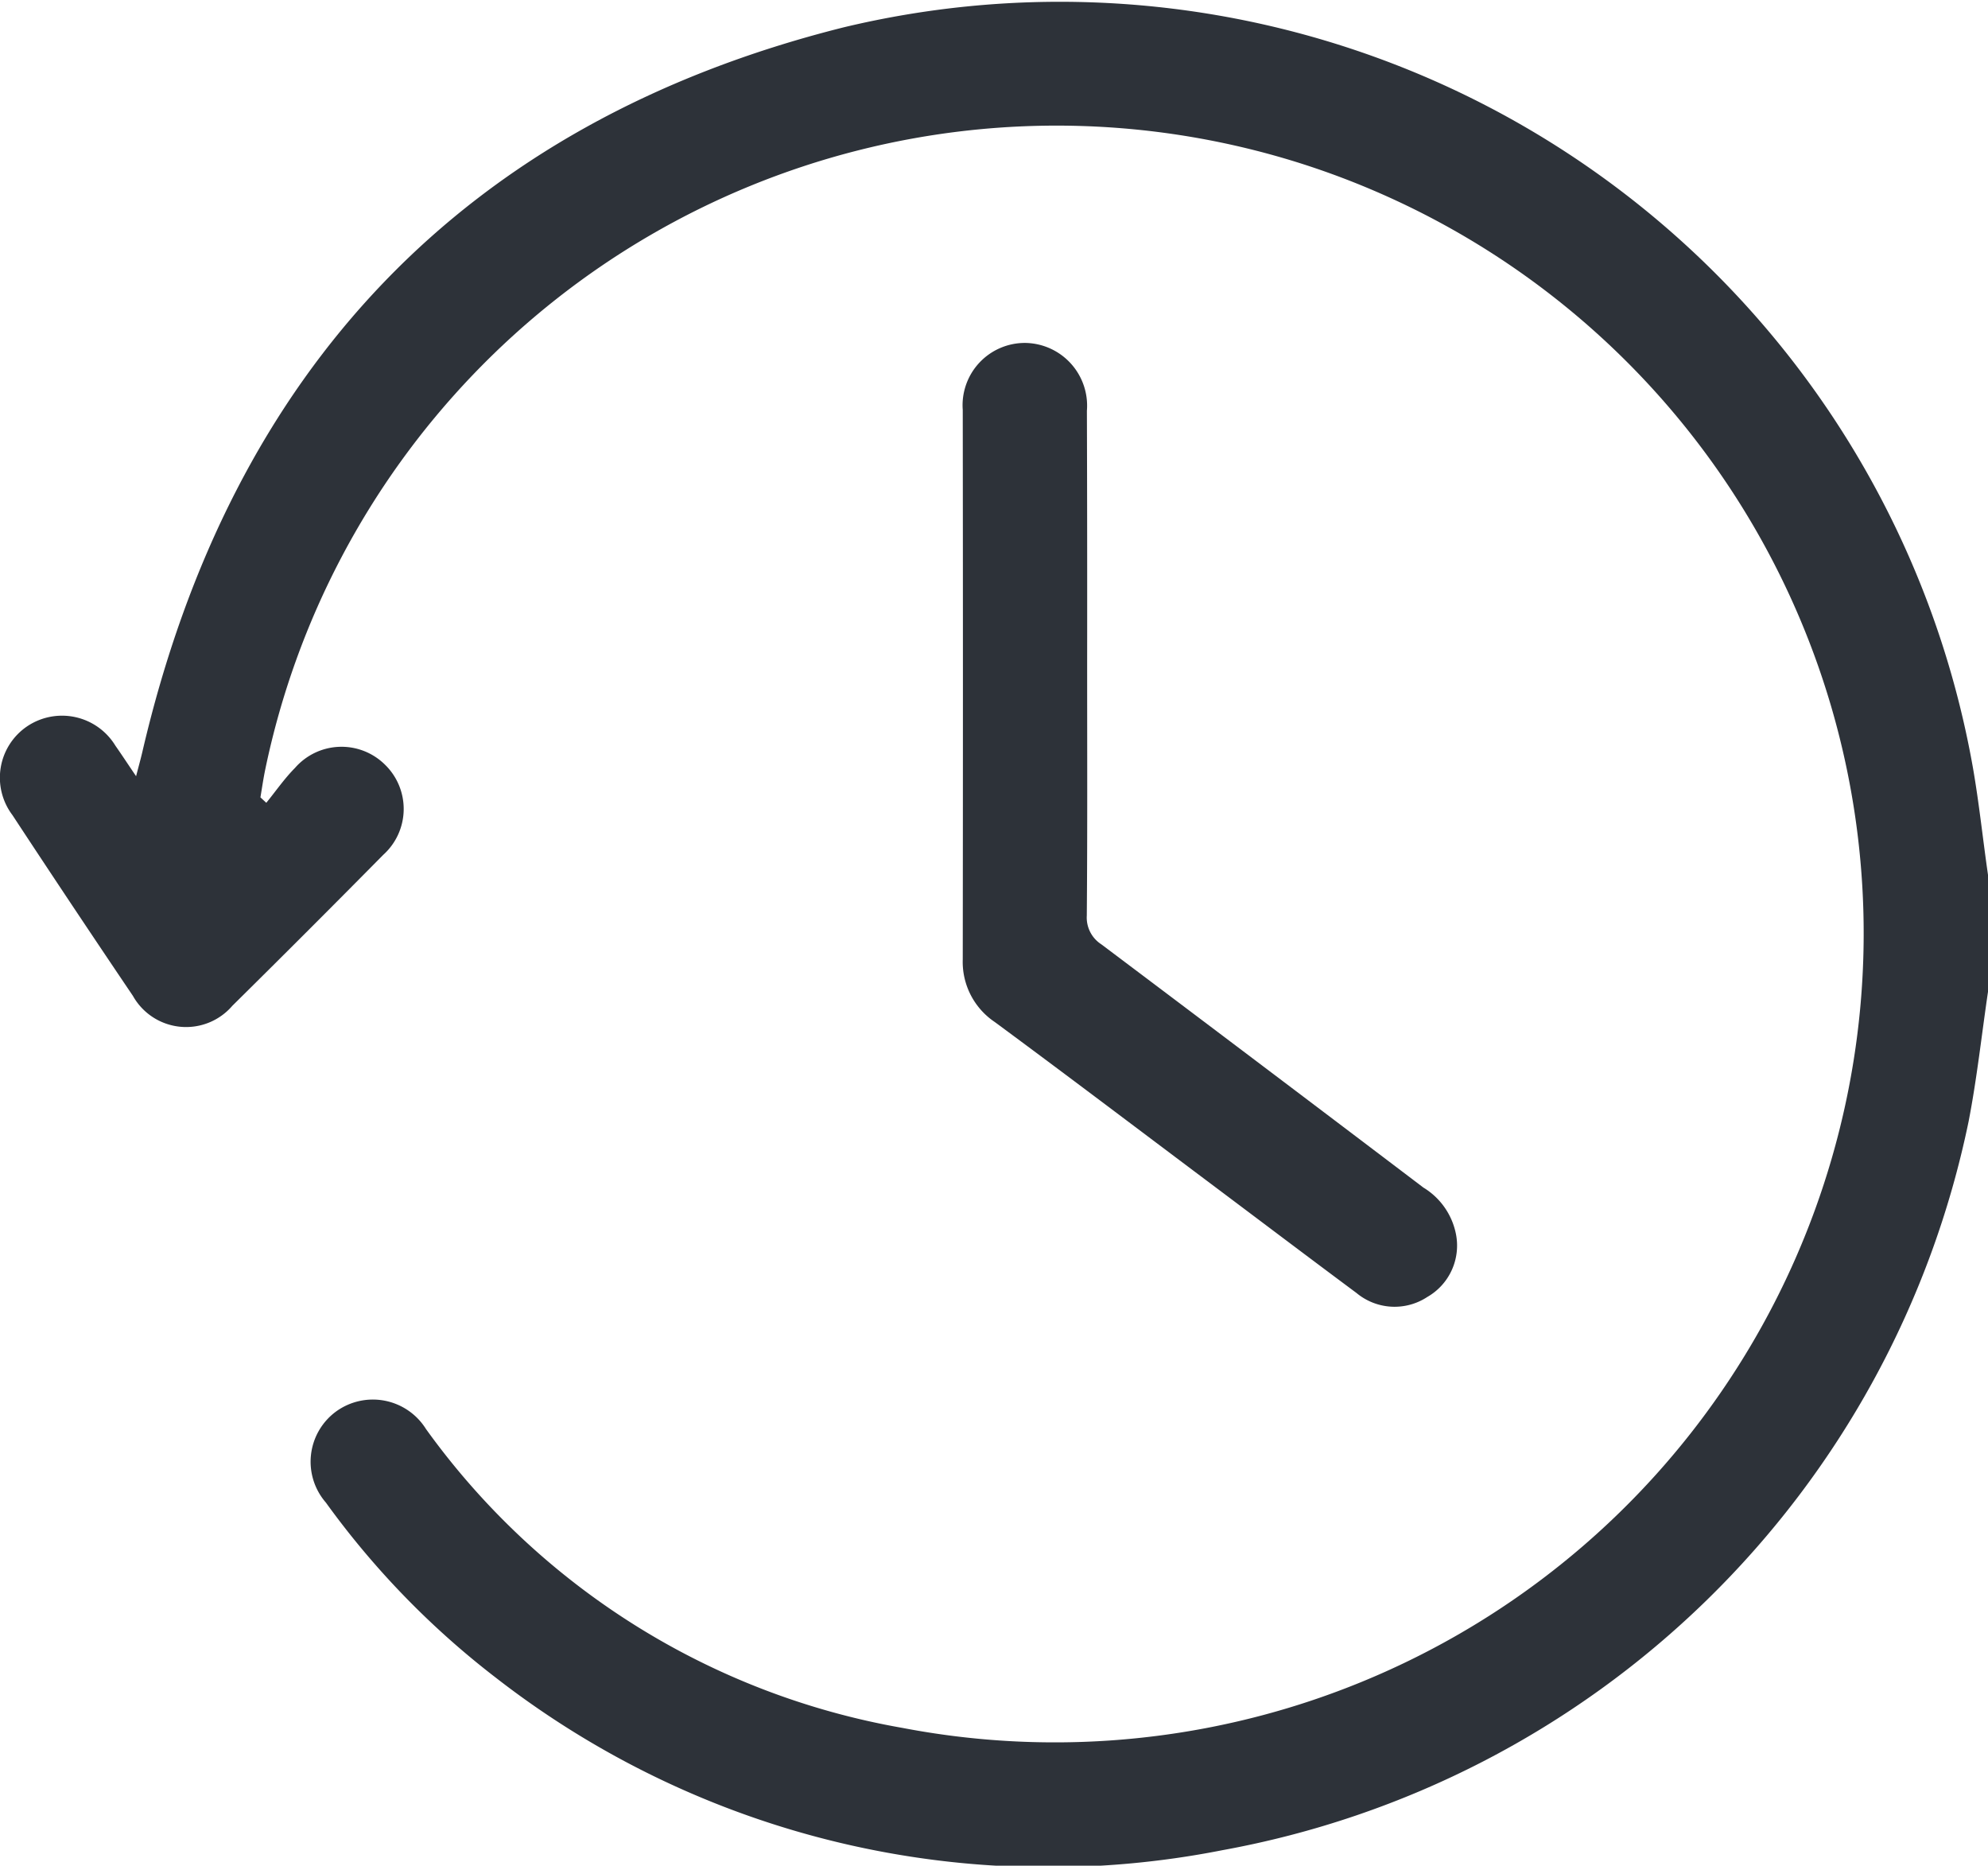 <svg id="Group_648" data-name="Group 648" xmlns="http://www.w3.org/2000/svg" width="40.305" height="37.816" viewBox="0 0 40.305 37.816">
  <path id="Path_6122" data-name="Path 6122" d="M-790.836,1298.111c-.13.878-.225,1.764-.394,2.634a18.9,18.9,0,0,1-15.13,14.772,18.246,18.246,0,0,1-14.734-3.5,17.09,17.09,0,0,1-3.441-3.546,1.262,1.262,0,0,1,.205-1.845,1.27,1.27,0,0,1,1.825.355,15.1,15.1,0,0,0,9.659,6.057,16.4,16.4,0,0,0,19.1-12.558,16.378,16.378,0,0,0-10.987-19.141,16.386,16.386,0,0,0-21.029,12.261c-.04.191-.068.385-.1.577l.119.11c.192-.236.367-.49.581-.706a1.252,1.252,0,0,1,1.824-.068,1.251,1.251,0,0,1-.032,1.827q-1.521,1.54-3.061,3.061a1.236,1.236,0,0,1-2.016-.2q-1.233-1.824-2.443-3.665a1.257,1.257,0,0,1,.3-1.8,1.267,1.267,0,0,1,1.788.394c.127.181.248.366.419.618.054-.208.093-.347.126-.488,1.8-7.742,6.527-12.762,14.216-14.69a18.8,18.8,0,0,1,22.9,15.015c.125.719.2,1.446.305,2.17Z" transform="translate(831.142 -1278.015)" fill="#2d3239"/>
  <path id="Path_6123" data-name="Path 6123" d="M-642.671,1350.71c0,1.705.007,3.411-.007,5.116a.645.645,0,0,0,.295.584q3.27,2.459,6.529,4.93a1.425,1.425,0,0,1,.659.937,1.2,1.2,0,0,1-.579,1.28,1.207,1.207,0,0,1-1.436-.08c-1.021-.759-2.035-1.526-3.053-2.289-1.427-1.07-2.848-2.147-4.283-3.205a1.468,1.468,0,0,1-.647-1.269q.007-5.568,0-11.136a1.263,1.263,0,0,1,1.266-1.358,1.272,1.272,0,0,1,1.251,1.375Q-642.668,1348.152-642.671,1350.71Z" transform="translate(664.712 -1337.269)" fill="#2d3239"/>
</svg>
